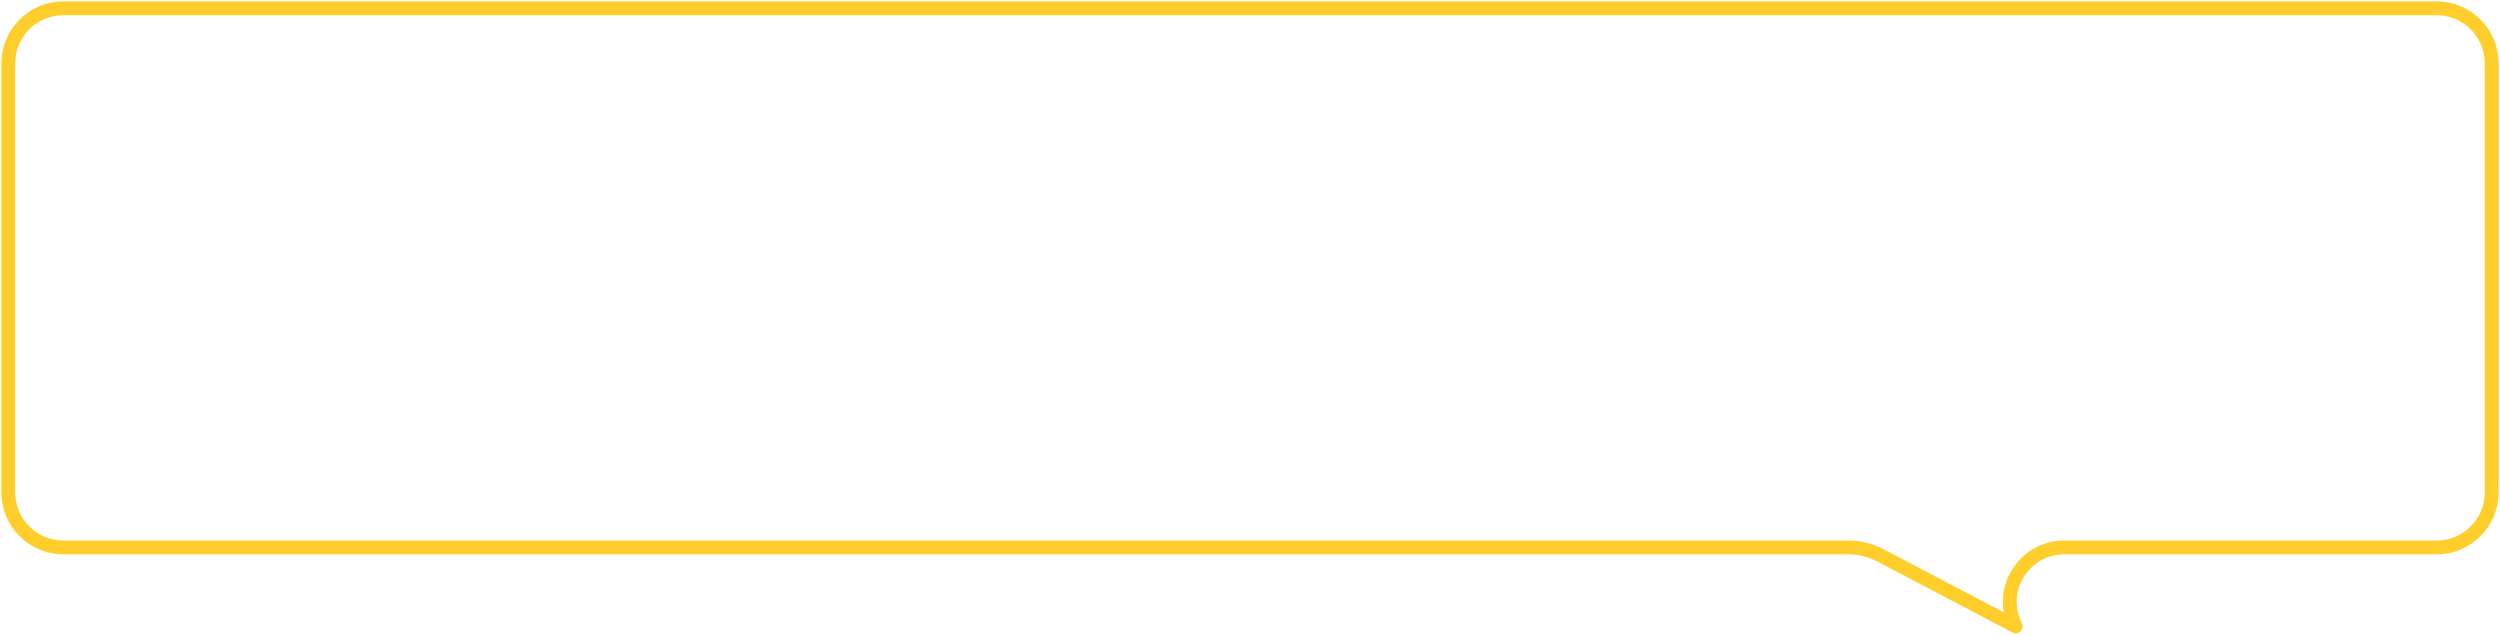 <?xml version="1.0" encoding="UTF-8" standalone="no"?><svg width='906' height='230' viewBox='0 0 906 230' fill='none' xmlns='http://www.w3.org/2000/svg'>
<path d='M3 178.404V23C3 11.954 11.954 3 23 3H883C894.046 3 903 11.954 903 23V178.404C903 189.45 894.046 198.404 883 198.404H809.5H748.062C733.376 198.404 723.858 213.901 730.5 227L681.455 201.267C677.872 199.386 673.886 198.404 669.84 198.404H23C11.954 198.404 3 189.45 3 178.404Z' stroke='#FFCE2A' stroke-width='5' stroke-linejoin='round'/>
</svg>
